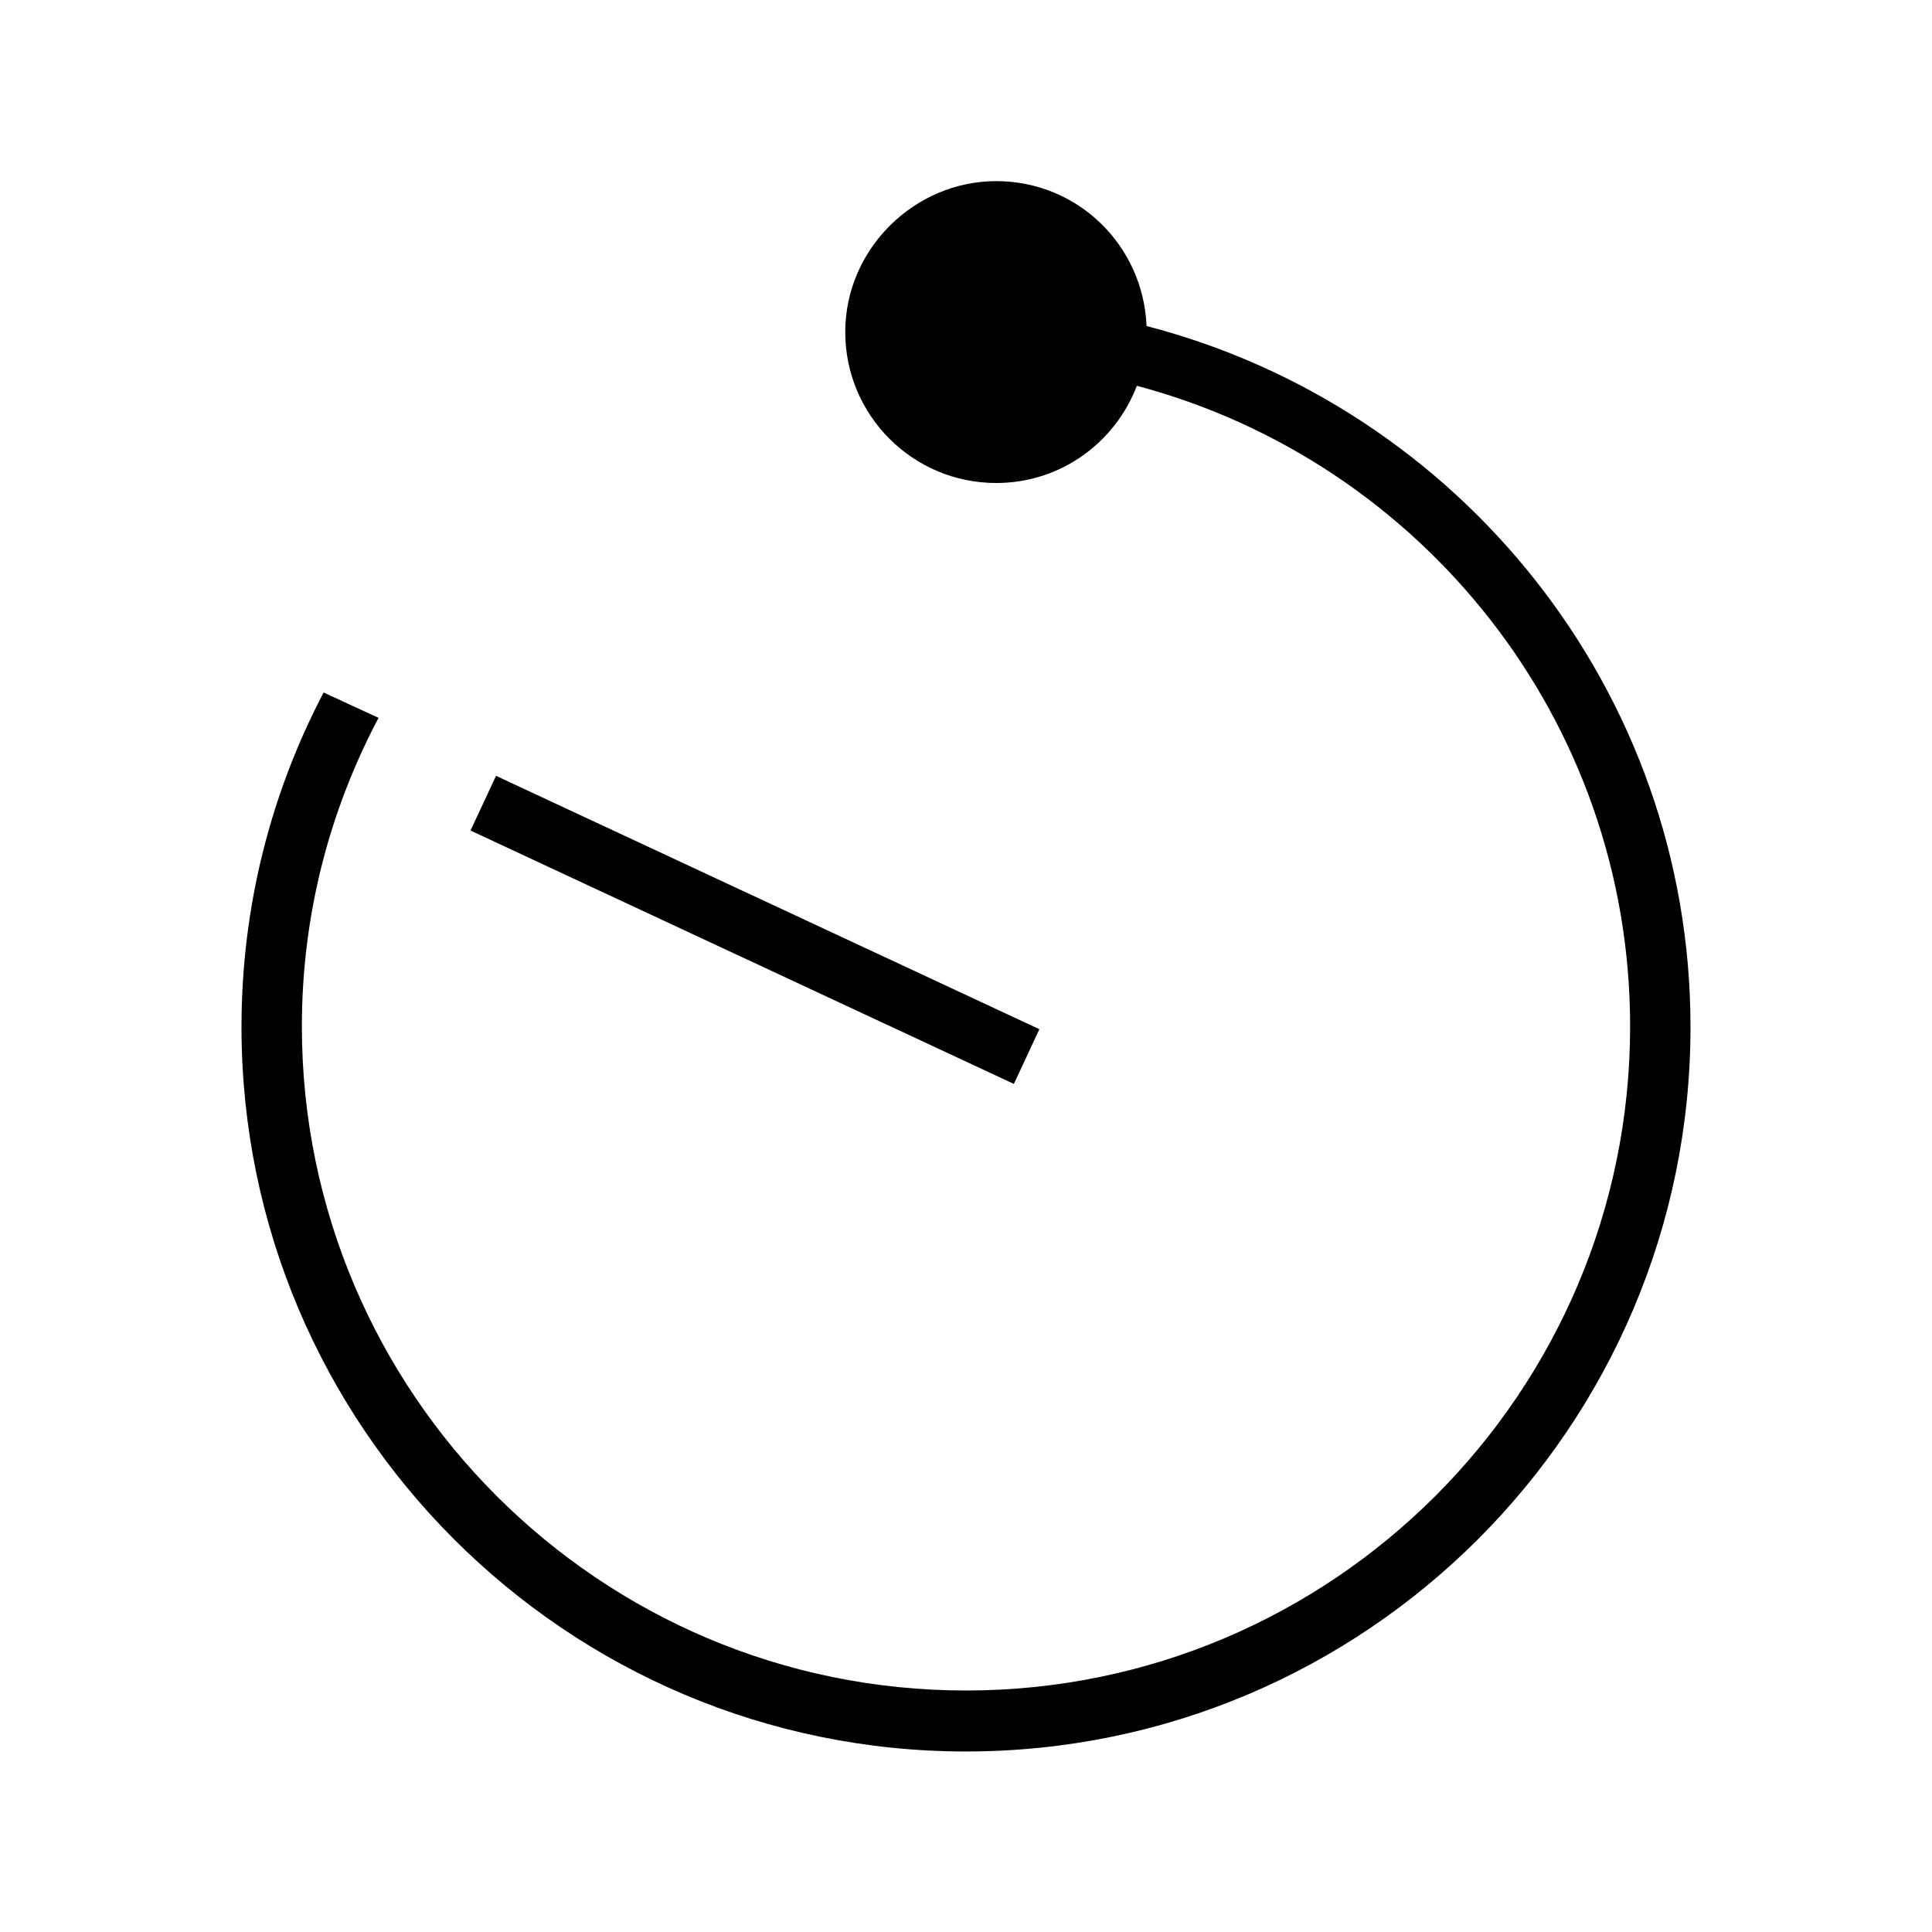<?xml version="1.0" encoding="UTF-8"?><svg id="Layer_1" xmlns="http://www.w3.org/2000/svg" viewBox="0 0 32 32"><defs><style>.cls-1{fill="currentColor";stroke-width:0px;}</style></defs><path class="cls-1" d="M18.99,5.39c-.06-1.33-1.14-2.39-2.49-2.39s-2.5,1.12-2.5,2.5,1.12,2.5,2.5,2.5c1.07,0,1.97-.67,2.33-1.61,4.7,1.25,8.17,5.52,8.17,10.61,0,6.07-4.93,11-11,11s-11-4.93-11-11c0-1.85.46-3.58,1.27-5.11l-.91-.42c-.87,1.66-1.36,3.54-1.36,5.54,0,6.62,5.38,12,12,12s12-5.38,12-12c0-5.58-3.84-10.27-9.01-11.61Z"/><rect class="cls-1" x="12" y="10.44" width="1" height="9.93" transform="translate(-6.74 20.22) rotate(-65)"/></svg>
